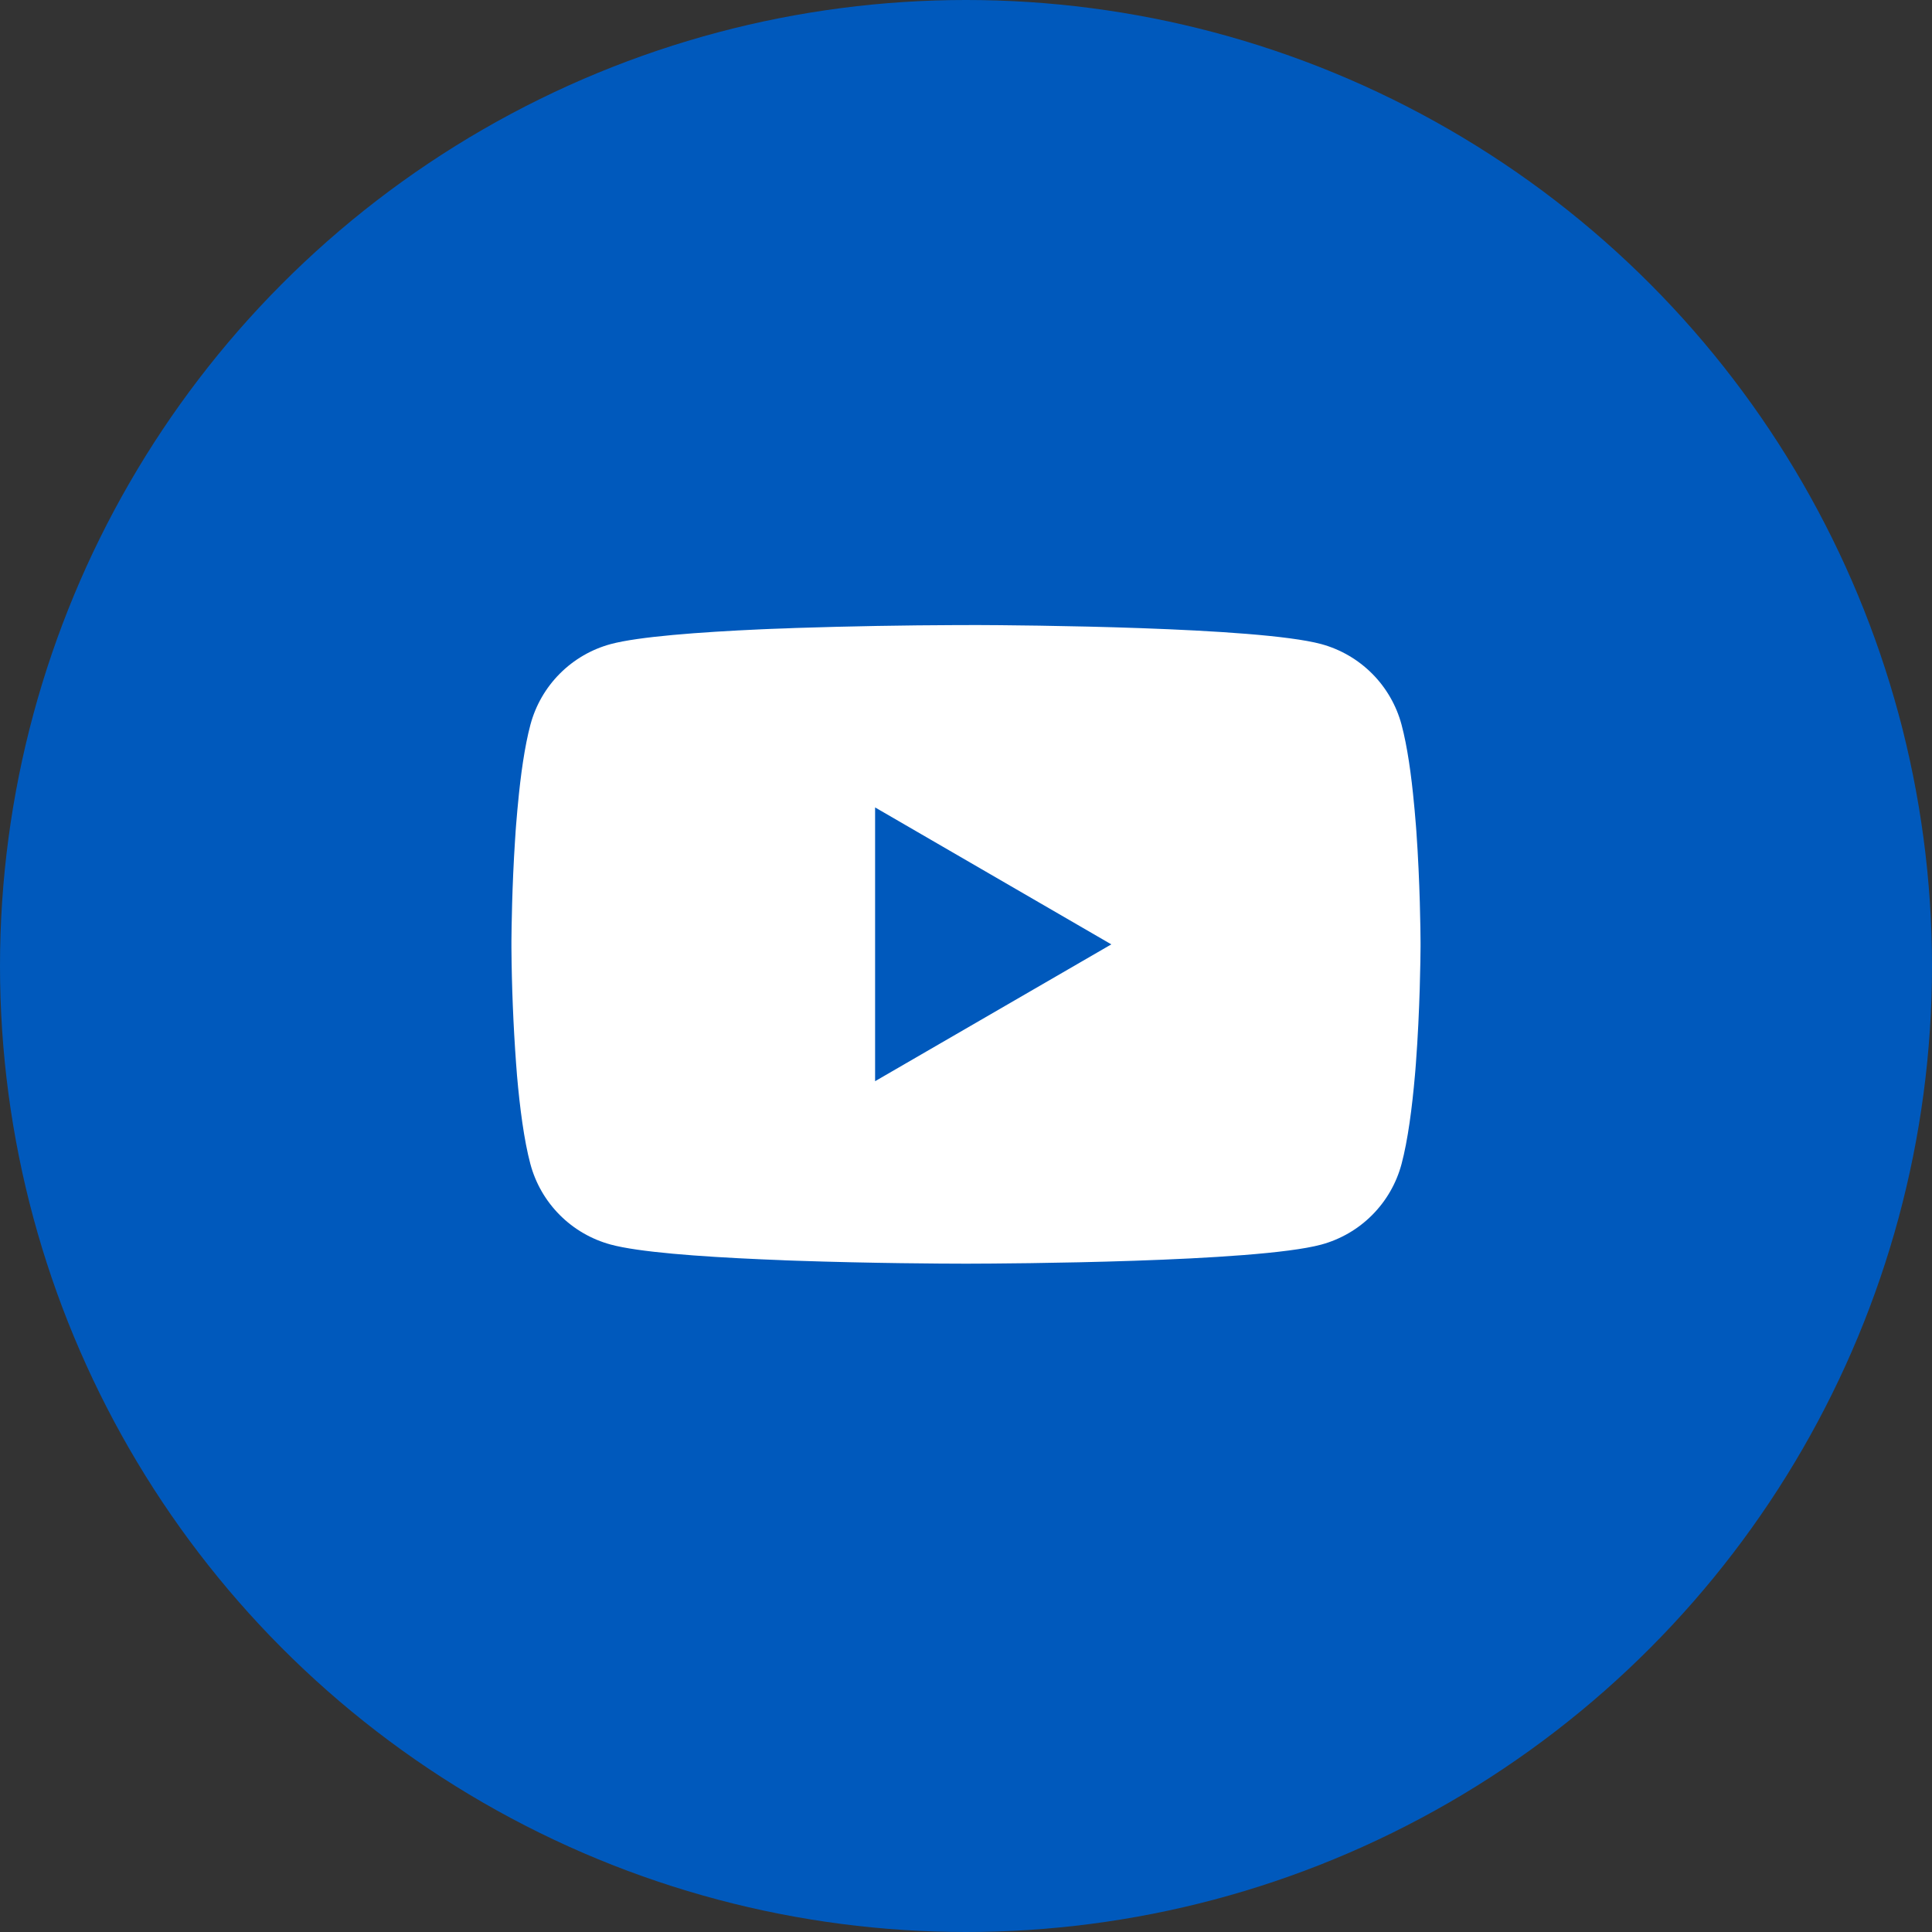 <?xml version="1.0" encoding="UTF-8"?> <svg xmlns="http://www.w3.org/2000/svg" width="176" height="176" viewBox="0 0 176 176" fill="none"><rect x="0" y="0" width="176" height="176" fill="#333333" stroke="none"/> <circle cx="88" cy="88" r="88" fill="#0059BC"></circle> <g clip-path="url(#clip0_64_15840)"> <path d="M88.266 56.938H88.726C92.981 56.953 114.541 57.108 120.355 58.672C122.112 59.149 123.713 60.079 124.999 61.369C126.284 62.658 127.208 64.263 127.679 66.022C128.202 67.989 128.57 70.593 128.818 73.28L128.87 73.818L128.984 75.164L129.025 75.702C129.362 80.433 129.403 84.865 129.408 85.833V86.221C129.403 87.225 129.356 91.956 128.984 96.884L128.942 97.428L128.896 97.966C128.637 100.927 128.254 103.867 127.679 106.031C127.21 107.791 126.286 109.396 125 110.686C123.715 111.977 122.113 112.906 120.355 113.382C114.35 114.997 91.527 115.111 88.364 115.116H87.629C86.029 115.116 79.414 115.085 72.477 114.847L71.597 114.816L71.147 114.795L70.262 114.759L69.377 114.722C63.631 114.469 58.159 114.06 55.638 113.377C53.881 112.901 52.279 111.973 50.994 110.683C49.708 109.394 48.784 107.79 48.314 106.031C47.739 103.873 47.356 100.927 47.097 97.966L47.056 97.423L47.014 96.884C46.759 93.377 46.617 89.862 46.59 86.345L46.59 85.708C46.6 84.595 46.642 80.749 46.921 76.505L46.957 75.971L46.973 75.702L47.014 75.164L47.128 73.818L47.18 73.28C47.428 70.593 47.796 67.984 48.319 66.022C48.788 64.263 49.712 62.657 50.998 61.367C52.283 60.077 53.885 59.147 55.644 58.672C58.164 57.999 63.636 57.585 69.382 57.326L70.262 57.289L71.152 57.258L71.597 57.243L72.483 57.207C77.409 57.048 82.338 56.96 87.266 56.943H88.266V56.938ZM79.719 73.554V98.494L101.238 86.029L79.719 73.554Z" fill="white"></path> </g> <defs> <clipPath id="clip0_64_15840"> <rect width="20.706" height="20.706" fill="white" transform="translate(46.59 46.59) scale(4)"></rect> </clipPath> </defs> </svg> 